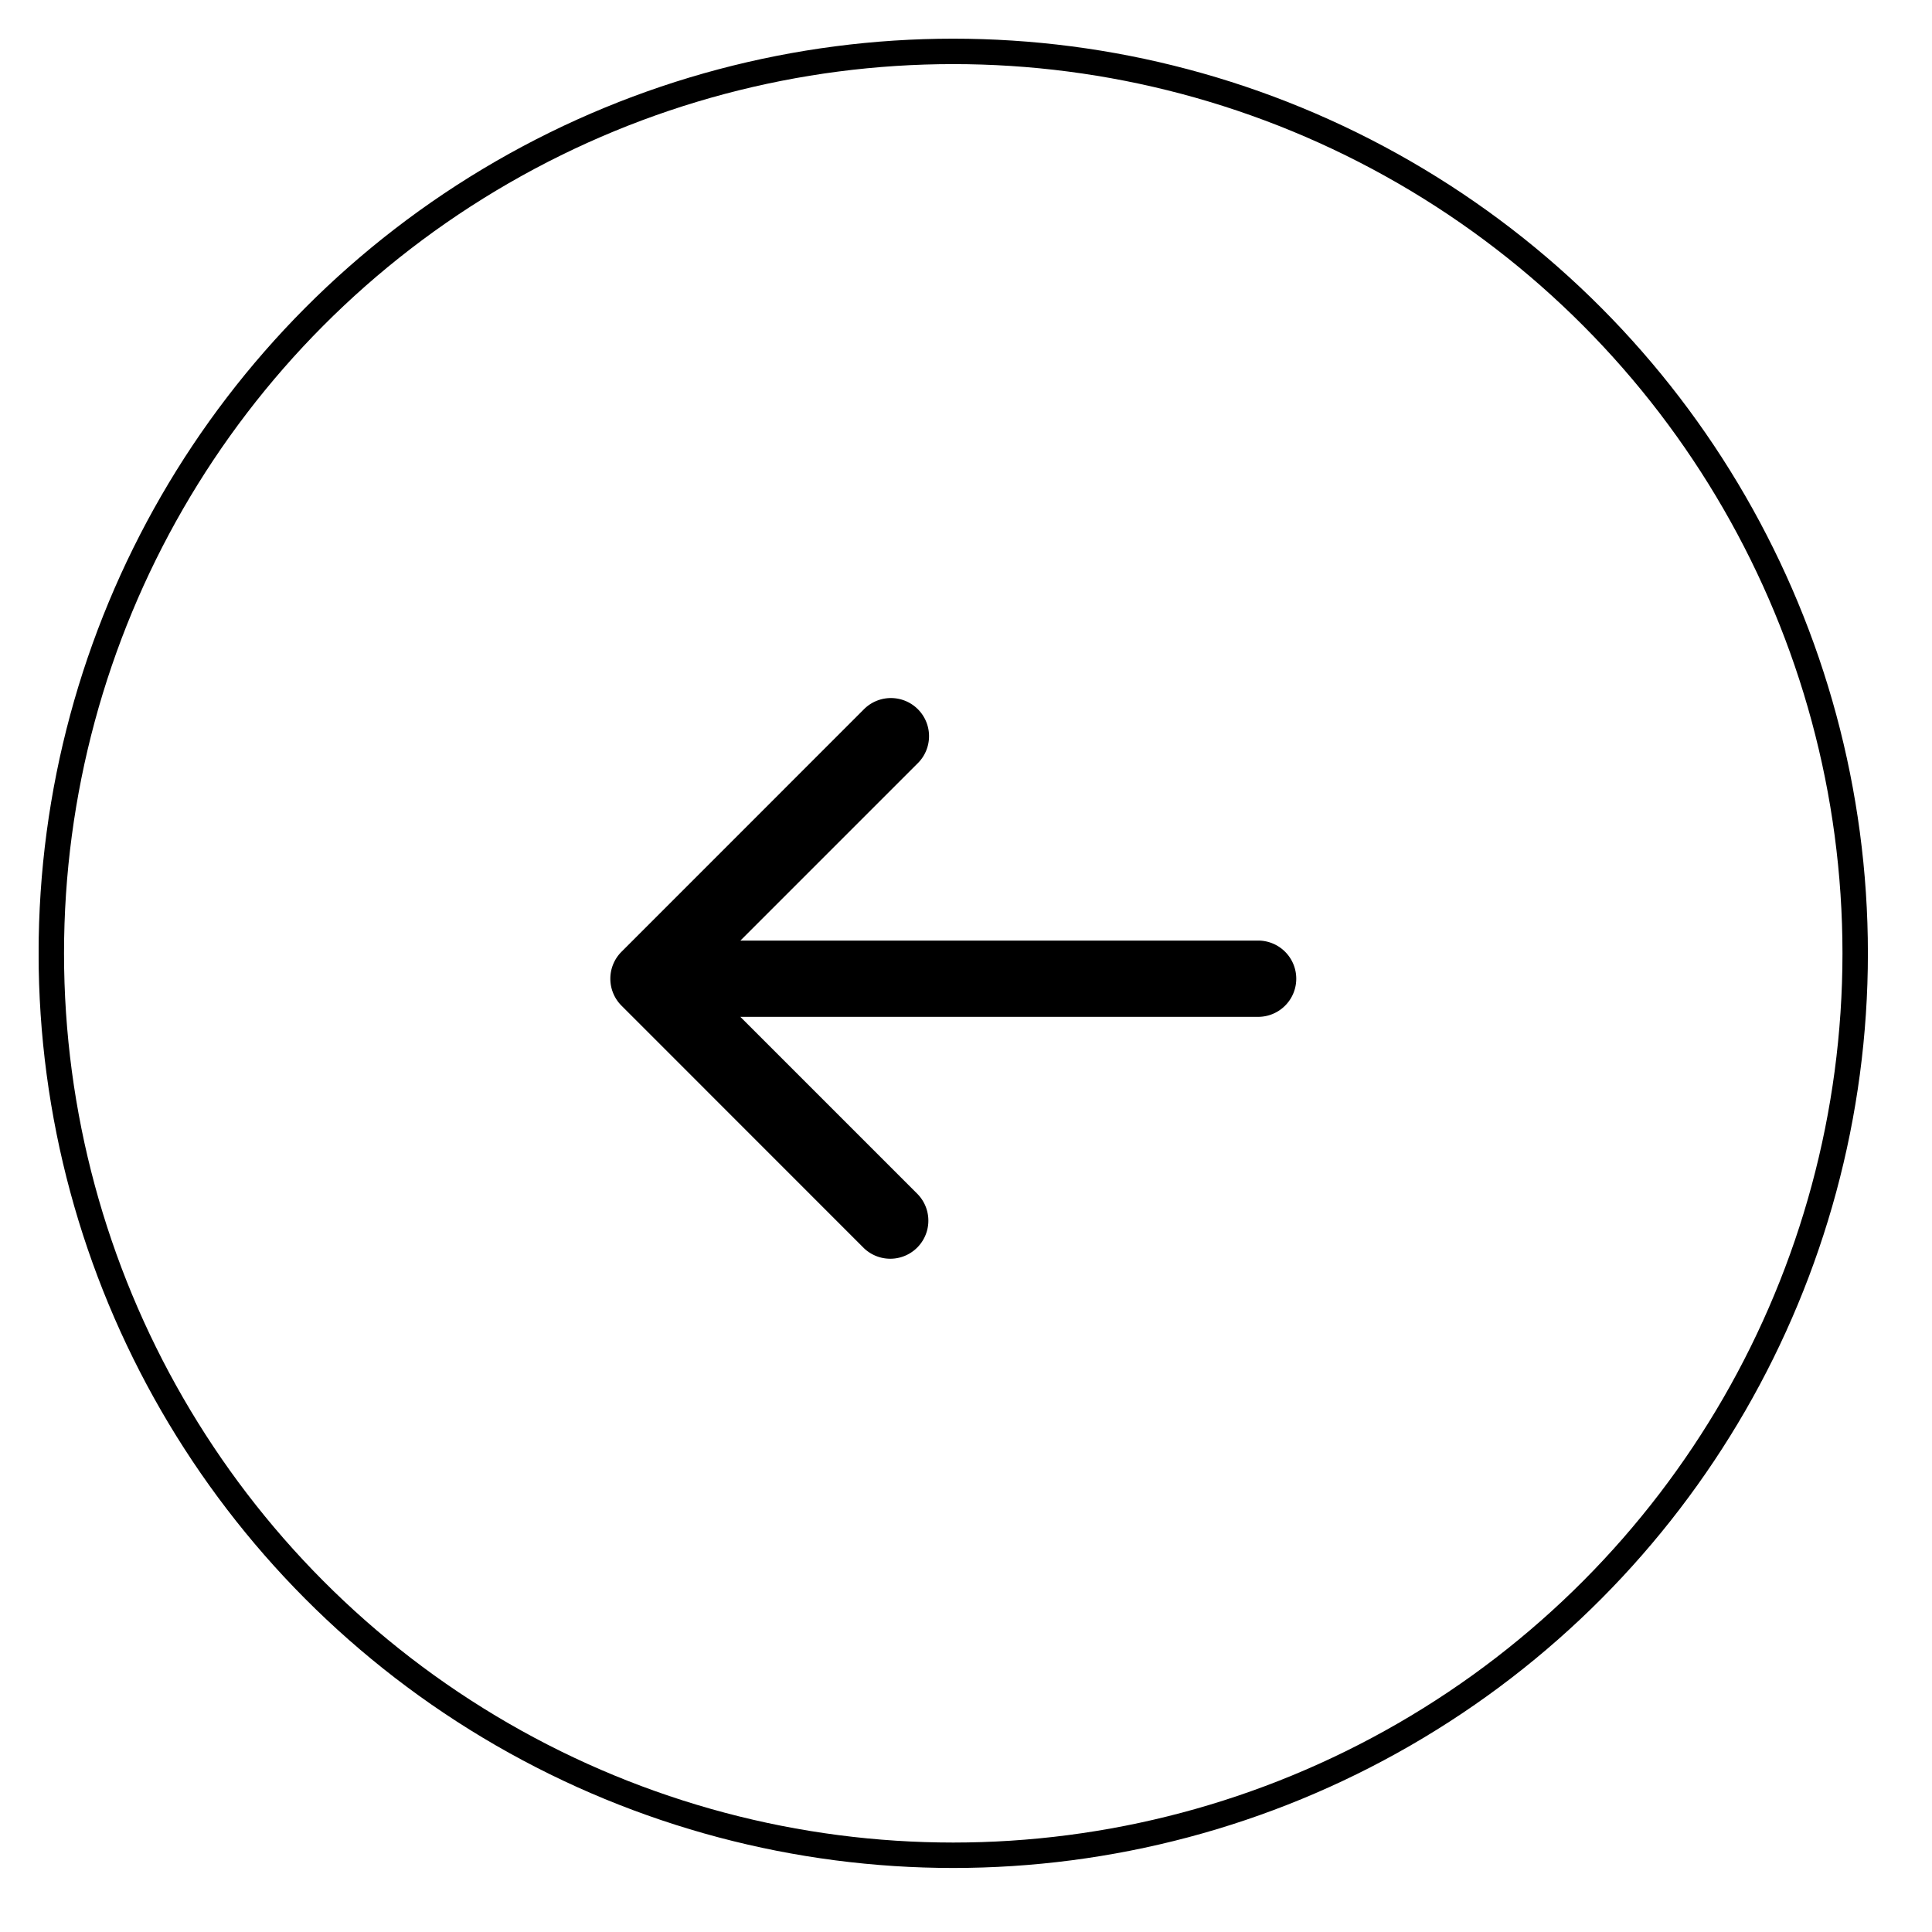 <svg xmlns="http://www.w3.org/2000/svg" width="25" height="25" fill="none"><g clip-path="url(#a)"><circle cx="11.836" cy="11.836" r="11.671" stroke="#000" stroke-width=".329" transform="matrix(-1 0 0 1 24.171 .5)"/><path fill="#000" d="M16.28 12.171a.493.493 0 0 1 0 .987v-.987zm-8.238.842a.493.493 0 0 1 0-.697l3.138-3.139a.493.493 0 0 1 .697.698l-2.79 2.79 2.79 2.79a.493.493 0 0 1-.697.697l-3.138-3.139zm8.239.145H8.39v-.987h7.89v.987z"/></g><defs><clipPath id="a"><path fill="#fff" d="M24.5.5H.5v24h24z"/></clipPath></defs></svg>